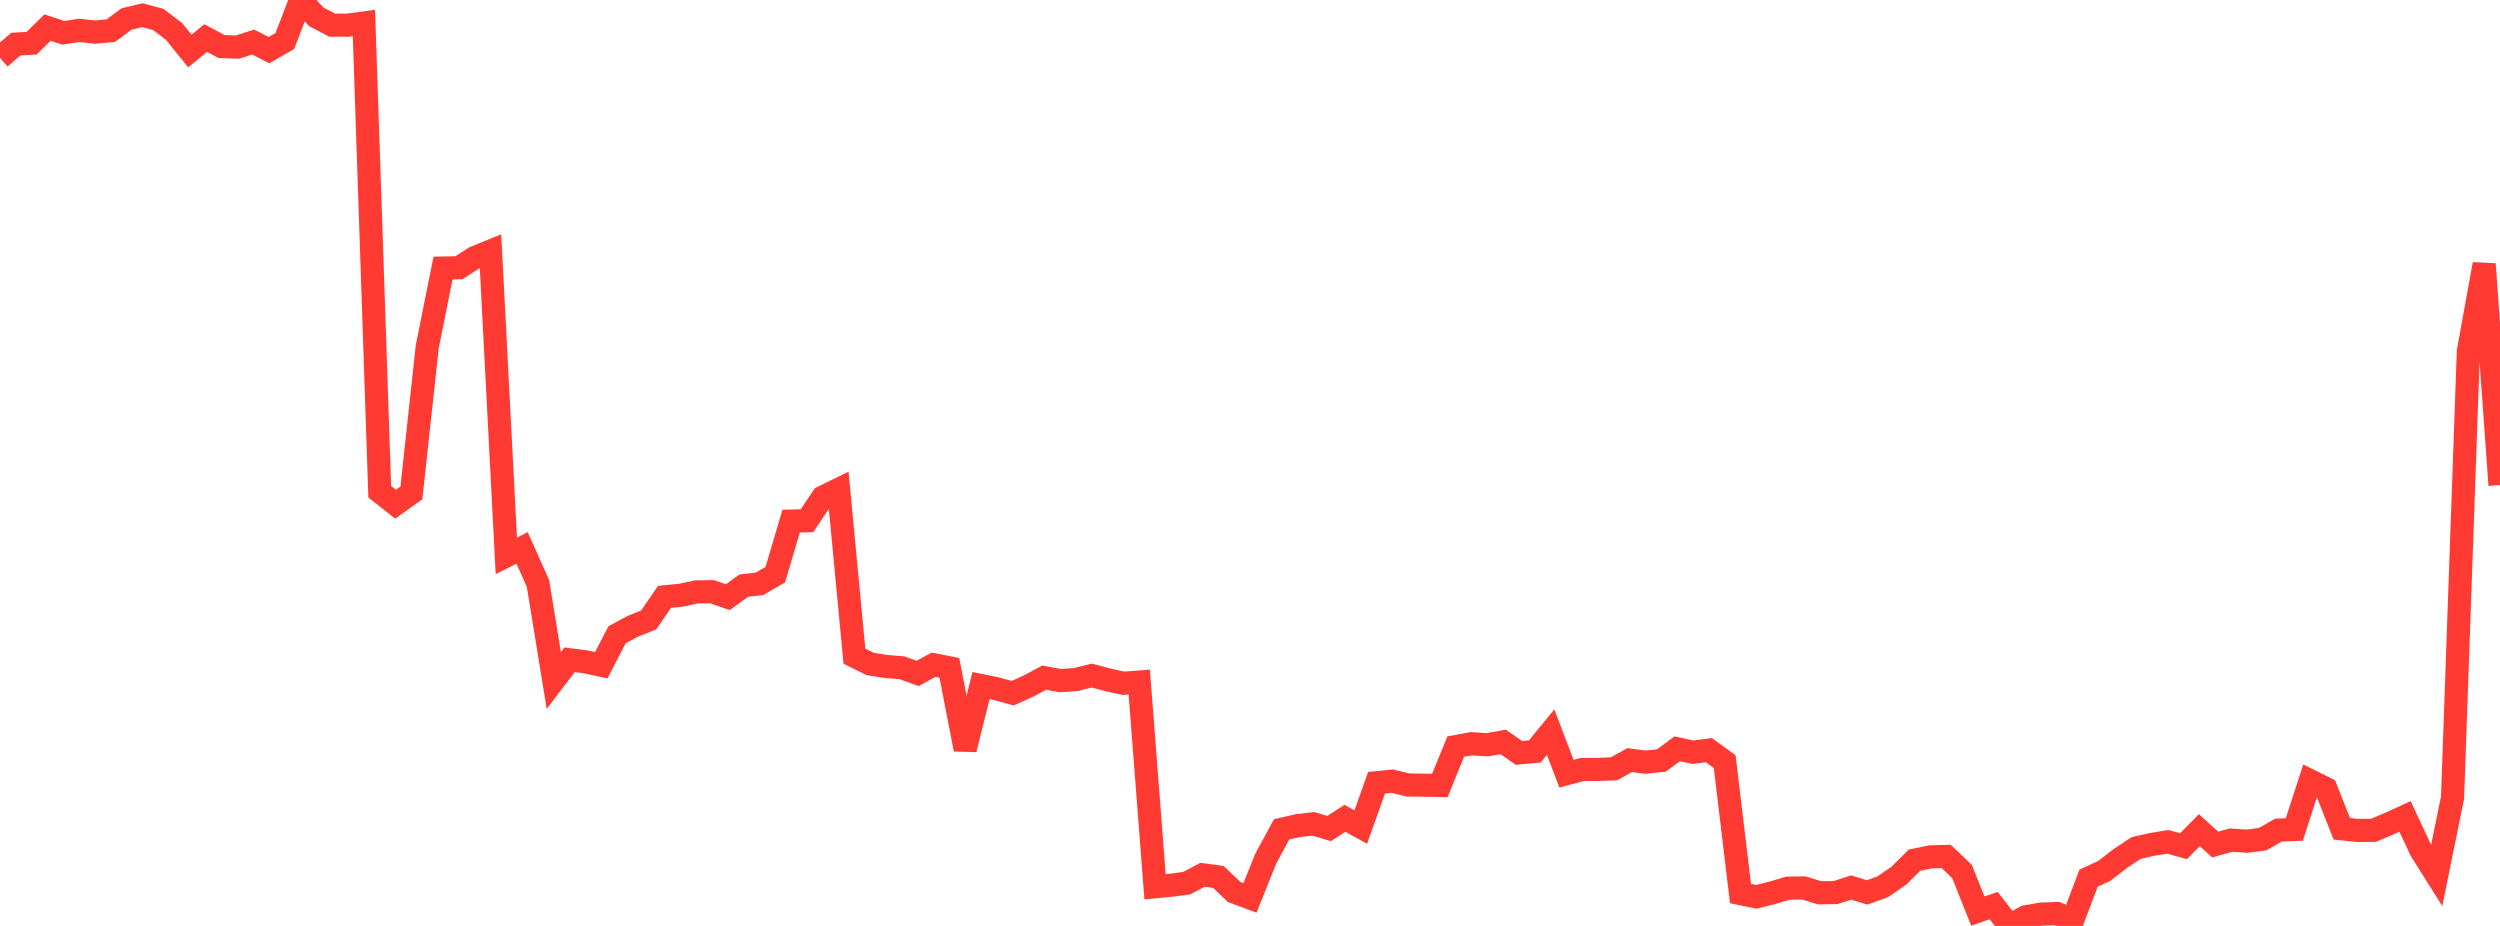 <?xml version="1.0" standalone="no"?>
<!DOCTYPE svg PUBLIC "-//W3C//DTD SVG 1.1//EN" "http://www.w3.org/Graphics/SVG/1.1/DTD/svg11.dtd">

<svg width="135" height="50" viewBox="0 0 135 50" preserveAspectRatio="none" 
  xmlns="http://www.w3.org/2000/svg"
  xmlns:xlink="http://www.w3.org/1999/xlink">


<polyline points="0.0, 3.12 0.854, 2.383 1.709, 2.332 2.563, 1.489 3.418, 1.77 4.272, 1.642 5.127, 1.734 5.981, 1.656 6.835, 1.025 7.69, 0.819 8.544, 1.049 9.399, 1.697 10.253, 2.755 11.108, 2.056 11.962, 2.51 12.816, 2.545 13.671, 2.27 14.525, 2.706 15.38, 2.216 16.234, 0.0 17.089, 0.917 17.943, 1.359 18.797, 1.358 19.652, 1.241 20.506, 26.553 21.361, 27.228 22.215, 26.618 23.07, 18.734 23.924, 14.475 24.778, 14.459 25.633, 13.909 26.487, 13.562 27.342, 30.016 28.196, 29.589 29.051, 31.505 29.905, 36.748 30.759, 35.628 31.614, 35.737 32.468, 35.922 33.323, 34.274 34.177, 33.817 35.032, 33.473 35.886, 32.228 36.741, 32.147 37.595, 31.964 38.449, 31.953 39.304, 32.246 40.158, 31.626 41.013, 31.526 41.867, 31.031 42.722, 28.14 43.576, 28.12 44.43, 26.847 45.285, 26.428 46.139, 35.435 46.994, 35.856 47.848, 35.99 48.703, 36.06 49.557, 36.365 50.411, 35.897 51.266, 36.063 52.12, 40.465 52.975, 37.02 53.829, 37.195 54.684, 37.433 55.538, 37.047 56.392, 36.592 57.247, 36.754 58.101, 36.694 58.956, 36.479 59.81, 36.708 60.665, 36.896 61.519, 36.831 62.373, 47.885 63.228, 47.803 64.082, 47.689 64.937, 47.238 65.791, 47.354 66.646, 48.168 67.5, 48.486 68.354, 46.359 69.209, 44.783 70.063, 44.587 70.918, 44.486 71.772, 44.741 72.627, 44.19 73.481, 44.662 74.335, 42.269 75.19, 42.183 76.044, 42.391 76.899, 42.4 77.753, 42.414 78.608, 40.317 79.462, 40.163 80.316, 40.217 81.171, 40.063 82.025, 40.657 82.88, 40.577 83.734, 39.536 84.589, 41.779 85.443, 41.553 86.297, 41.549 87.152, 41.517 88.006, 41.045 88.861, 41.157 89.715, 41.067 90.57, 40.435 91.424, 40.62 92.278, 40.507 93.133, 41.125 93.987, 48.253 94.842, 48.428 95.696, 48.217 96.551, 47.962 97.405, 47.949 98.259, 48.209 99.114, 48.2 99.968, 47.927 100.823, 48.191 101.677, 47.882 102.532, 47.291 103.386, 46.448 104.241, 46.271 105.095, 46.248 105.949, 47.059 106.804, 49.2 107.658, 48.9 108.513, 50.0 109.367, 49.514 110.222, 49.362 111.076, 49.332 111.93, 49.672 112.785, 47.418 113.639, 47.024 114.494, 46.36 115.348, 45.795 116.203, 45.598 117.057, 45.458 117.911, 45.694 118.766, 44.83 119.62, 45.606 120.475, 45.366 121.329, 45.425 122.184, 45.314 123.038, 44.825 123.892, 44.792 124.747, 42.161 125.601, 42.585 126.456, 44.753 127.31, 44.845 128.165, 44.836 129.019, 44.478 129.873, 44.085 130.728, 45.919 131.582, 47.275 132.437, 43.074 133.291, 18.977 134.146, 14.262 135.0, 26.195" fill="none" stroke="#ff3a33" stroke-width="1.25"/>

</svg>